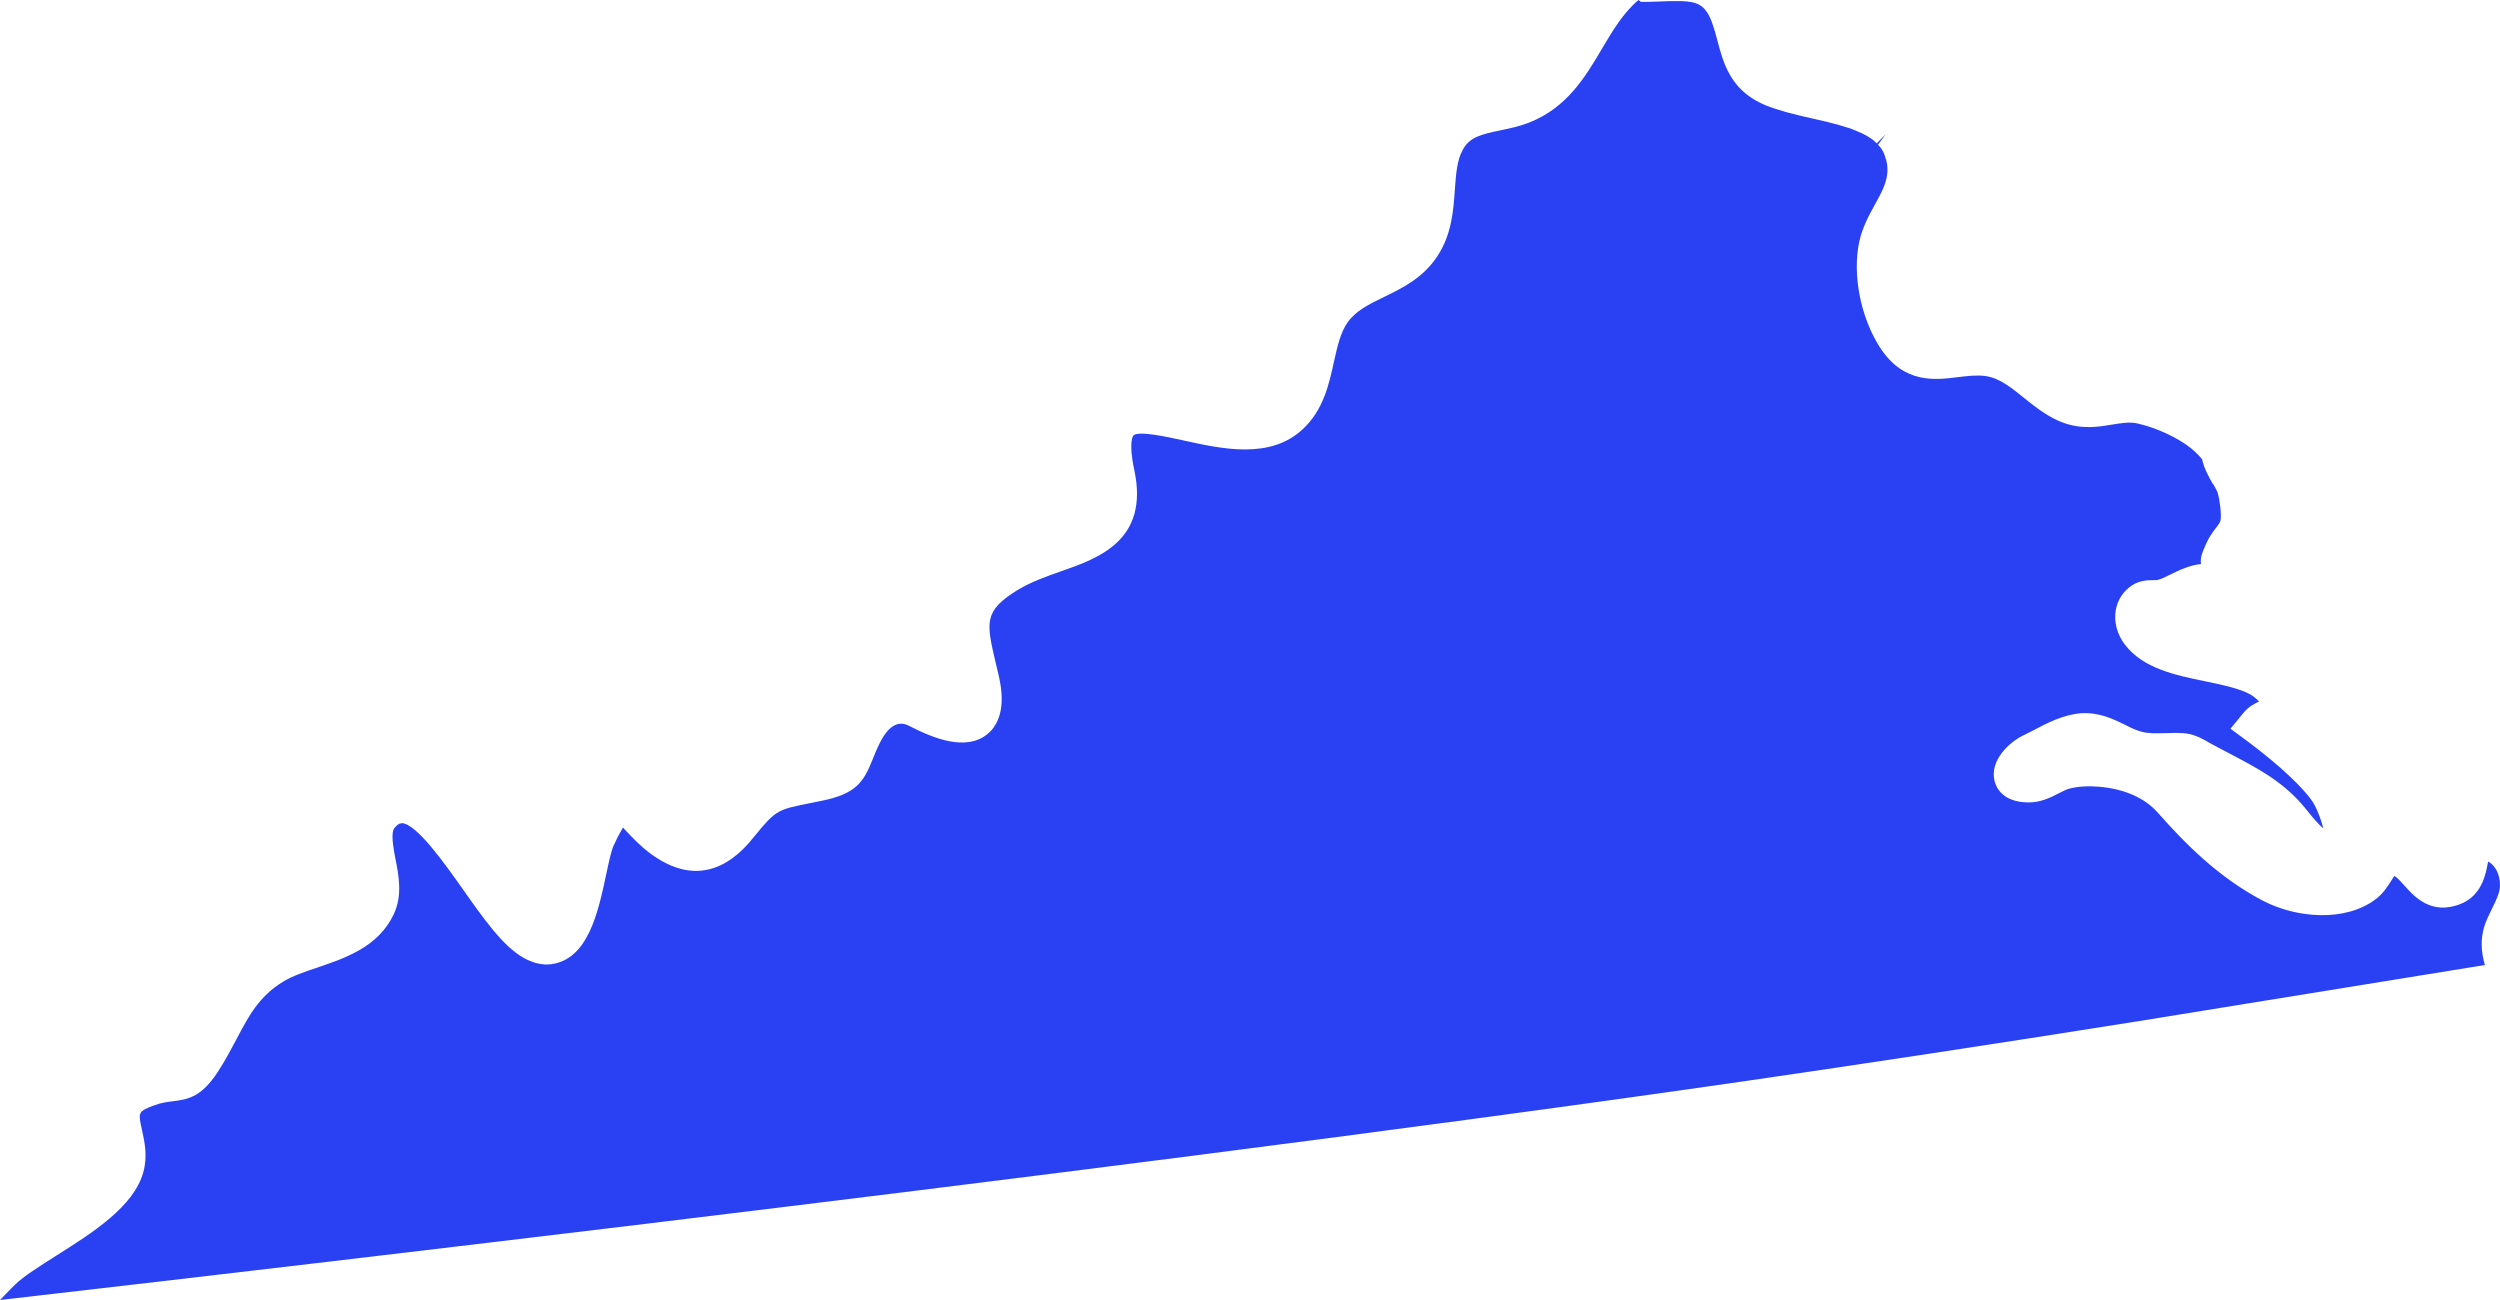 <svg width="100" height="52" viewBox="0 0 100 52" fill="none" xmlns="http://www.w3.org/2000/svg">
<path d="M88.516 19.363C88.354 19.082 88.164 18.742 88.083 18.366C88.061 18.336 88.032 18.306 88.01 18.284L87.929 18.196C87.841 18.107 87.761 18.026 87.665 17.952C87.159 17.53 86.265 17.109 85.503 16.939C85.187 16.865 84.865 16.924 84.484 16.983C84.058 17.057 83.575 17.131 83.039 17.043C82.182 16.902 81.537 16.378 80.965 15.919C80.43 15.491 79.975 15.114 79.403 15.04C79.059 14.995 78.707 15.04 78.326 15.084C77.402 15.202 76.156 15.358 75.21 13.916C74.433 12.719 74.088 11.012 74.367 9.682C74.491 9.105 74.755 8.617 74.997 8.181C75.283 7.664 75.525 7.221 75.496 6.725C75.496 6.629 75.481 6.533 75.459 6.445L75.364 6.149C75.32 6.053 75.29 6.001 75.261 5.957L75.217 5.898C75.158 5.831 75.144 5.809 75.122 5.787L75.43 5.366L75.07 5.735L75.012 5.676C74.953 5.617 74.865 5.55 74.763 5.491C74.704 5.454 74.689 5.447 74.682 5.439L74.528 5.358C74.477 5.329 74.447 5.314 74.418 5.306C74.301 5.255 74.205 5.218 74.103 5.173C74.015 5.136 73.919 5.107 73.832 5.085C73.619 5.011 73.443 4.966 73.26 4.922L73.062 4.87C72.878 4.826 72.695 4.782 72.519 4.745L72.424 4.723C72.167 4.663 71.918 4.612 71.683 4.545L71.625 4.53C71.522 4.508 71.427 4.479 71.332 4.449C71.28 4.434 71.2 4.412 71.119 4.383C71.024 4.36 70.914 4.316 70.804 4.279C70.709 4.25 70.562 4.19 70.43 4.124C69.206 3.54 68.927 2.491 68.7 1.641C68.634 1.389 68.568 1.138 68.48 0.902C68.223 0.192 67.893 0.067 67.248 0.044C67.102 0.044 66.955 0.044 66.794 0.044L66.42 0.059C66.251 0.059 66.097 0.074 65.936 0.074H65.635L65.54 0C64.924 0.517 64.499 1.242 64.081 1.944C63.429 3.052 62.688 4.309 61.156 4.907C60.775 5.055 60.386 5.136 60.034 5.21C59.213 5.38 58.773 5.491 58.502 6.009C58.275 6.422 58.238 6.991 58.194 7.59C58.136 8.425 58.07 9.371 57.498 10.243C56.926 11.115 56.098 11.522 55.364 11.877C54.756 12.172 54.228 12.431 53.898 12.904C53.612 13.318 53.495 13.857 53.356 14.478C53.158 15.38 52.938 16.392 52.117 17.161C50.812 18.388 48.891 17.959 47.344 17.619C46.67 17.471 45.533 17.22 45.336 17.42C45.336 17.42 45.123 17.649 45.372 18.802C45.973 21.61 43.943 22.327 42.462 22.844C41.853 23.058 41.23 23.28 40.695 23.605C39.339 24.448 39.449 24.891 39.83 26.525L39.932 26.953C40.035 27.389 40.336 28.698 39.478 29.378C38.627 30.05 37.359 29.547 36.355 29.03C35.92 28.808 35.531 29.04 35.189 29.725C35.057 29.991 34.969 30.213 34.896 30.397C34.537 31.299 34.222 31.757 32.873 32.031L32.367 32.134C31.135 32.378 31.032 32.4 30.197 33.428C29.728 34.011 28.298 35.785 26.069 34.181C25.63 33.864 25.307 33.516 25.05 33.243C24.999 33.191 24.955 33.147 24.918 33.102C24.83 33.25 24.706 33.472 24.544 33.827C24.442 34.041 24.339 34.551 24.244 34.994C23.921 36.509 23.518 38.387 22.03 38.571C21.971 38.571 21.913 38.579 21.854 38.579H21.773C21.641 38.564 21.517 38.542 21.399 38.512L21.341 38.49C21.187 38.438 21.055 38.379 20.93 38.305C20.109 37.84 19.332 36.731 18.504 35.556C17.771 34.521 16.671 32.962 16.077 32.925L15.96 32.955C15.96 32.955 15.945 32.969 15.931 32.977L15.886 33.006C15.886 33.006 15.835 33.058 15.799 33.095C15.769 33.132 15.725 33.184 15.71 33.302C15.674 33.59 15.747 33.967 15.813 34.329C15.953 35.031 16.106 35.822 15.747 36.576C15.461 37.175 15.007 37.648 14.354 38.017C14.12 38.15 13.848 38.276 13.54 38.401C13.269 38.505 12.991 38.601 12.712 38.697C12.177 38.874 11.686 39.044 11.312 39.273C10.351 39.872 9.956 40.626 9.457 41.572C9.23 42.001 9.003 42.429 8.709 42.88C8.079 43.841 7.573 43.974 6.928 44.048C6.701 44.077 6.466 44.099 6.136 44.225C5.52 44.462 5.52 44.491 5.682 45.208C5.784 45.674 5.909 46.25 5.733 46.886C5.352 48.268 3.702 49.31 2.251 50.226C1.576 50.655 0.953 51.047 0.616 51.372C0.491 51.497 0.374 51.608 0.264 51.727L0.176 51.815C0.117 51.882 0.059 51.941 0 52C8.819 50.987 17.543 49.953 25.937 48.94L26.539 48.866C38.87 47.373 56.383 45.186 69.763 43.25C74.491 42.562 79.638 41.786 85.488 40.855L99.395 38.601C99.234 38.039 99.226 37.551 99.366 37.078C99.446 36.82 99.556 36.598 99.666 36.376C99.769 36.169 99.864 35.977 99.945 35.741C100.055 35.423 99.996 35.002 99.806 34.721C99.718 34.588 99.615 34.507 99.527 34.462C99.527 34.484 99.52 34.499 99.512 34.521C99.432 34.972 99.27 35.807 98.449 36.147C97.247 36.642 96.551 35.844 96.177 35.423C96.03 35.26 95.883 35.09 95.773 35.039C95.73 35.098 95.678 35.187 95.649 35.231C95.502 35.46 95.326 35.741 95.026 35.97C93.787 36.901 91.837 36.709 90.546 36.044C88.736 35.105 87.387 33.723 86.302 32.496C85.781 31.913 84.975 31.558 83.97 31.469C83.523 31.432 83.113 31.454 82.753 31.55C82.651 31.58 82.504 31.654 82.358 31.728C82.035 31.898 81.632 32.097 81.155 32.097C80.092 32.097 79.836 31.484 79.777 31.218C79.594 30.405 80.371 29.695 80.906 29.429C81.038 29.363 81.177 29.296 81.317 29.222C81.888 28.919 82.541 28.579 83.267 28.528C83.97 28.491 84.542 28.764 84.989 28.986C85.224 29.104 85.444 29.215 85.657 29.267C85.957 29.348 86.243 29.333 86.58 29.326C86.822 29.318 87.064 29.311 87.321 29.326C87.585 29.34 87.871 29.429 88.149 29.584C88.523 29.799 88.875 29.976 89.205 30.154C90.246 30.7 91.228 31.21 92.057 32.149C92.137 32.238 92.225 32.349 92.328 32.474C92.445 32.622 92.724 32.962 92.929 33.132C92.848 32.785 92.65 32.26 92.453 31.994C91.829 31.151 90.583 30.161 89.887 29.643L89.219 29.148L89.747 28.505C89.945 28.269 90.172 28.151 90.341 28.069C90.341 28.069 90.356 28.069 90.363 28.062C90.305 27.995 90.18 27.877 90.019 27.781C89.601 27.545 88.933 27.404 88.23 27.256C86.998 27.005 85.73 26.739 84.997 25.786C84.681 25.372 84.55 24.869 84.63 24.411C84.696 24.005 84.931 23.642 85.283 23.413C85.583 23.214 85.921 23.206 86.14 23.206C86.184 23.206 86.236 23.206 86.272 23.206C86.441 23.169 86.632 23.073 86.837 22.97C87.108 22.837 87.409 22.689 87.761 22.608C87.856 22.586 87.944 22.571 88.039 22.563C88.002 22.297 88.105 22.061 88.208 21.839L88.259 21.721C88.369 21.47 88.523 21.27 88.633 21.122C88.765 20.952 88.809 20.886 88.824 20.804C88.86 20.568 88.794 19.991 88.706 19.711C88.684 19.637 88.589 19.467 88.516 19.341V19.363Z" fill="#2941F3"/>
</svg>
